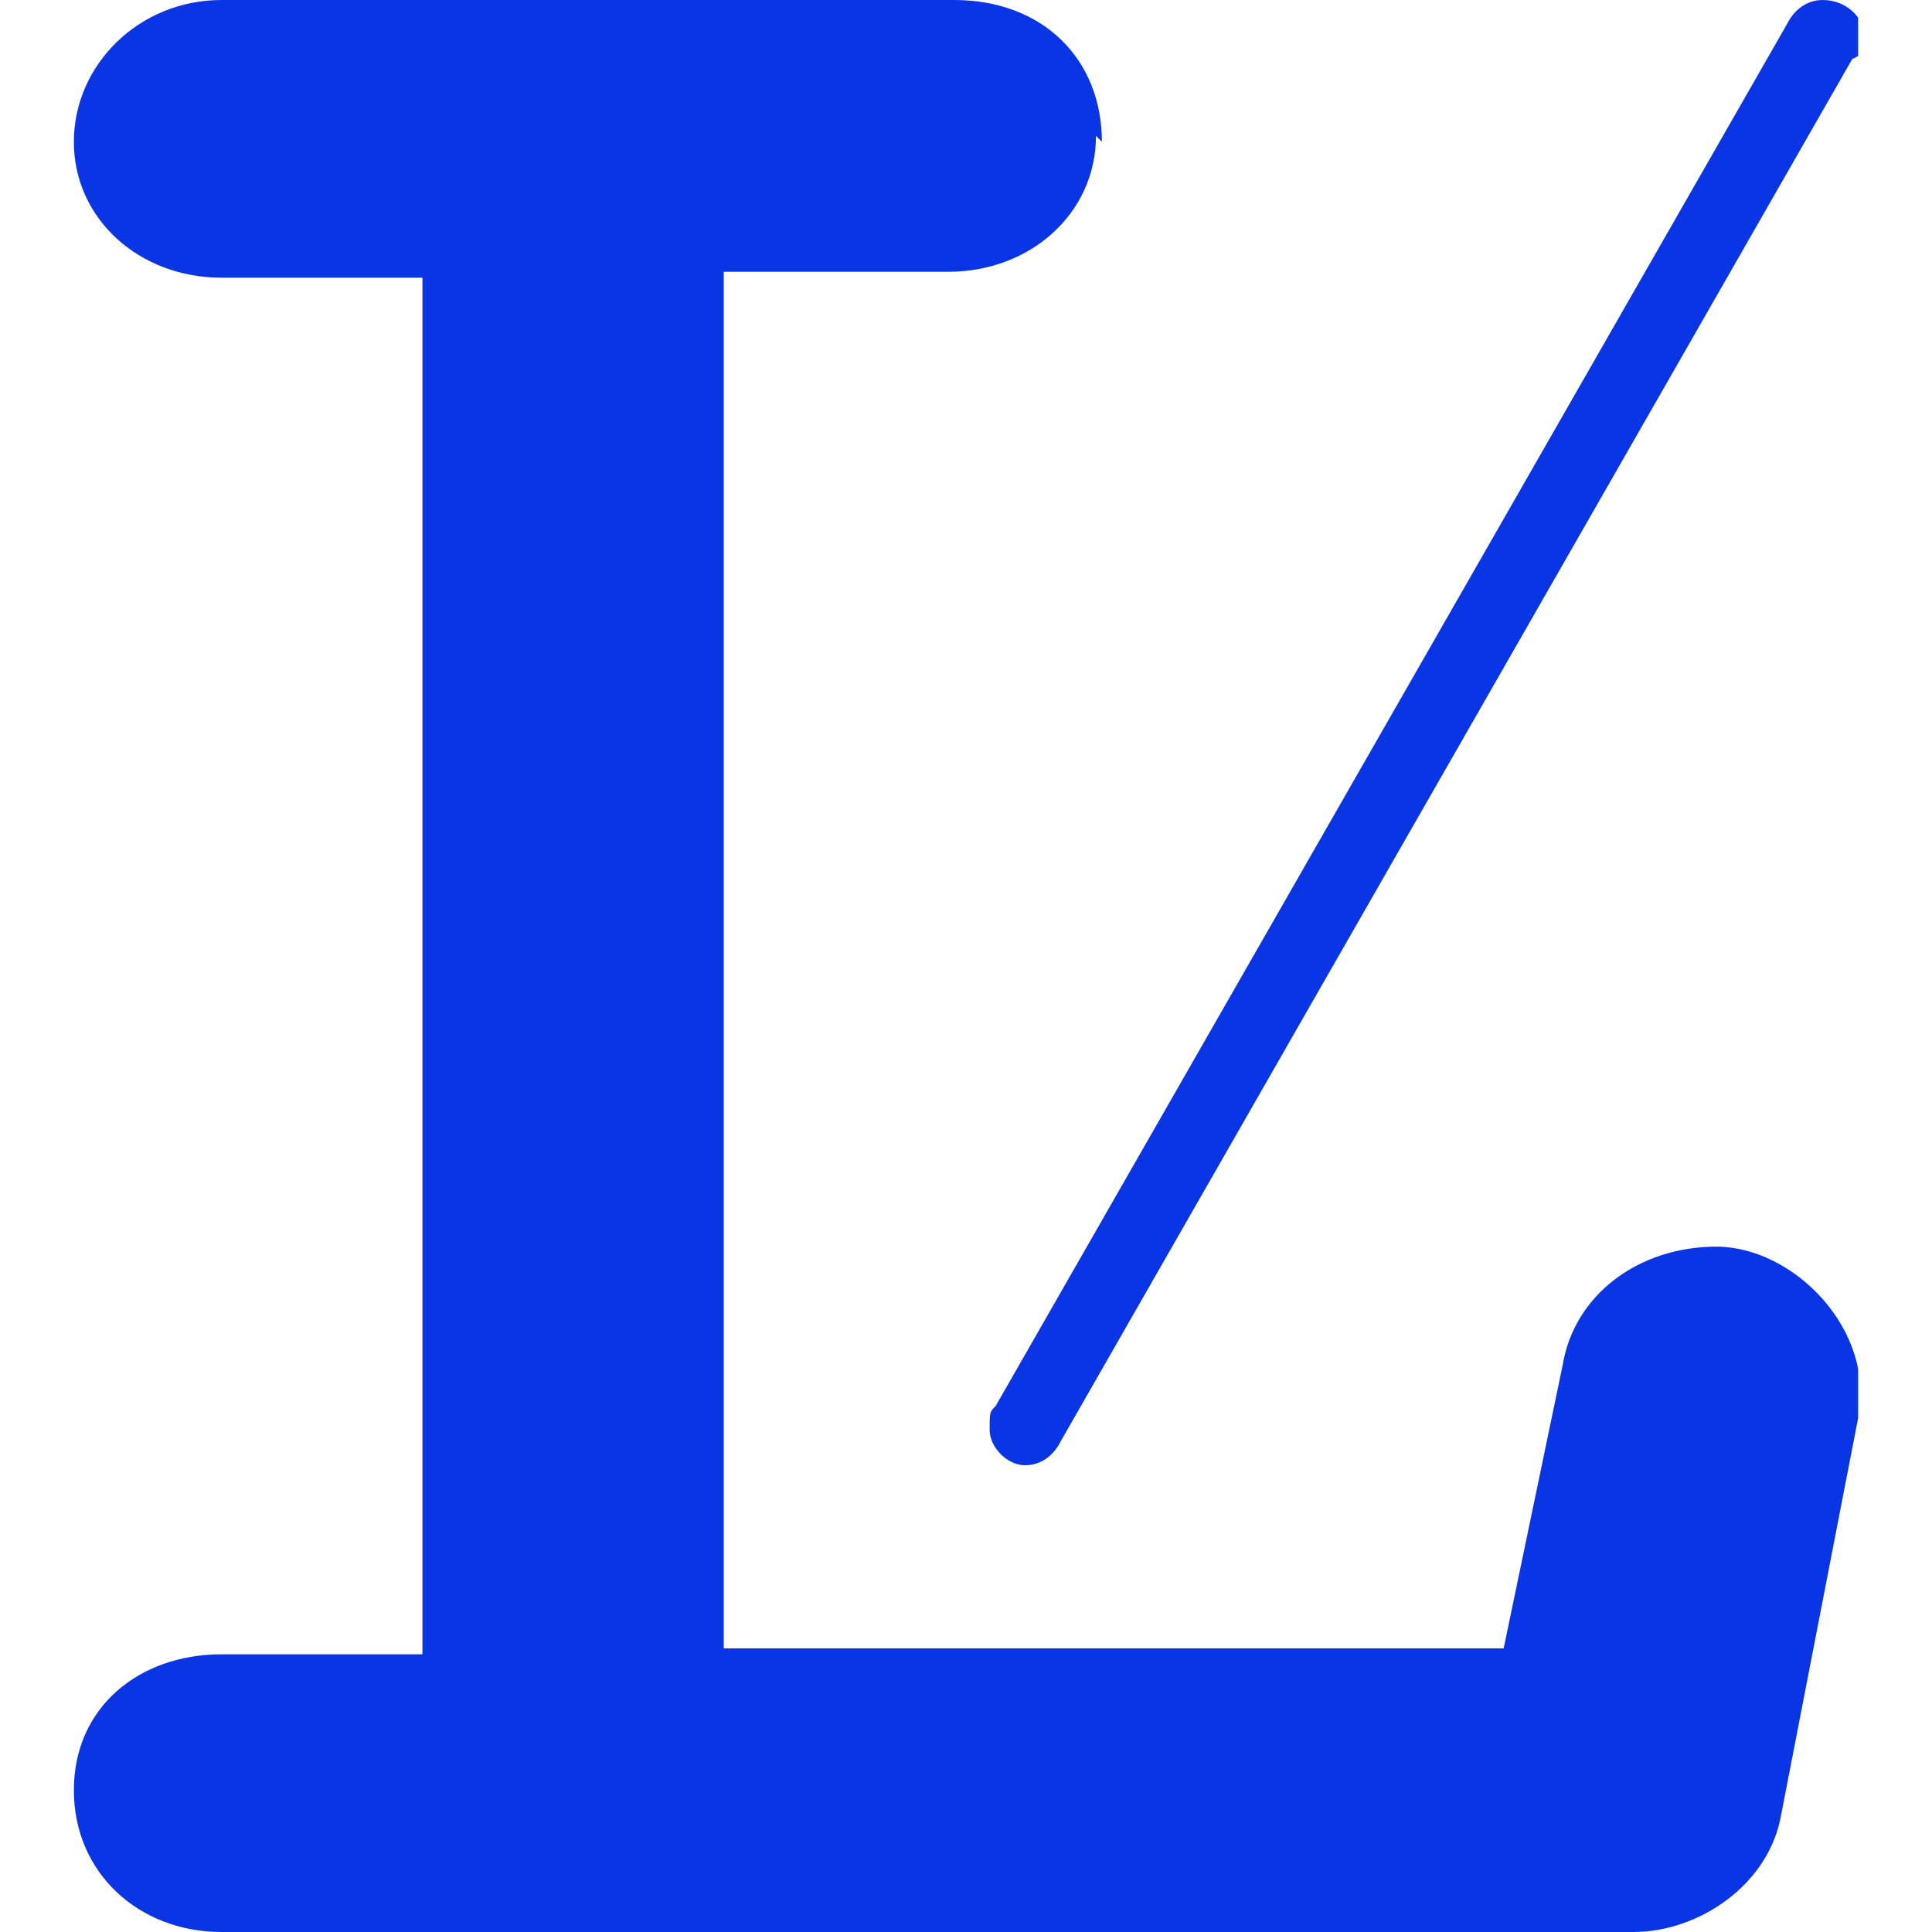 <svg xmlns="http://www.w3.org/2000/svg" version="1.1" xmlns:xlink="http://www.w3.org/1999/xlink" width="1000" height="1000"><style>
    #light-icon {
      display: inline;
    }
    #dark-icon {
      display: none;
    }

    @media (prefers-color-scheme: dark) {
      #light-icon {
        display: none;
      }
      #dark-icon {
        display: inline;
      }
    }
  </style><g id="light-icon"><svg xmlns="http://www.w3.org/2000/svg" version="1.1" xmlns:xlink="http://www.w3.org/1999/xlink" width="1000" height="1000"><g><g transform="matrix(30.581,0,0,30.581,38.226,0)"><svg xmlns="http://www.w3.org/2000/svg" version="1.1" xmlns:xlink="http://www.w3.org/1999/xlink" width="30.2" height="32.7"><svg id="Calque_1" xmlns="http://www.w3.org/2000/svg" version="1.1" viewBox="0 0 30.2 32.7">
  <!-- Generator: Adobe Illustrator 29.5.1, SVG Export Plug-In . SVG Version: 2.1.0 Build 141)  -->
  <defs>
    <style>
      .st0 {
        fill: #0a35e4;
      }
    </style>
  </defs>
  <path class="st0" d="M17.3,2.3c0,1.3-1.1,2.3-2.5,2.3h-3.8v23.3h13.2l1-4.8c.2-1.2,1.3-2,2.6-2s2.7,1.4,2.4,2.9l-1.3,6.7c-.2,1.2-1.4,2-2.5,2H2.5c-1.4,0-2.5-1-2.5-2.4s1.1-2.3,2.5-2.3h3.4V4.7h-3.4c-1.4,0-2.5-1-2.5-2.3S1.1,0,2.5,0h12.4c1.5,0,2.5,1,2.5,2.4"></path>
  <path class="st0" d="M16.7,24.4c-.1.2-.3.4-.6.4s-.6-.3-.6-.6,0-.3.1-.4L29,.4c.1-.2.3-.4.6-.4.4,0,.7.3.7.6s0,.3-.2.4l-13.4,23.4Z"></path>
</svg></svg></g></g></svg></g><g id="dark-icon"><svg xmlns="http://www.w3.org/2000/svg" version="1.1" xmlns:xlink="http://www.w3.org/1999/xlink" width="1000" height="1000"><g clip-path="url(#SvgjsClipPath1024)"><rect width="1000" height="1000" fill="#ffffff"></rect><g transform="matrix(18.349,0,0,18.349,222.936,200)"><svg xmlns="http://www.w3.org/2000/svg" version="1.1" xmlns:xlink="http://www.w3.org/1999/xlink" width="30.2" height="32.7"><svg id="Calque_1" xmlns="http://www.w3.org/2000/svg" version="1.1" viewBox="0 0 30.2 32.7">
  <!-- Generator: Adobe Illustrator 29.5.1, SVG Export Plug-In . SVG Version: 2.1.0 Build 141)  -->
  <defs>
    <style>
      .st0 {
        fill: #0a35e4;
      }
    </style>
  <clipPath id="SvgjsClipPath1024"><rect width="1000" height="1000" x="0" y="0" rx="500" ry="500"></rect></clipPath></defs>
  <path class="st0" d="M17.3,2.3c0,1.3-1.1,2.3-2.5,2.3h-3.8v23.3h13.2l1-4.8c.2-1.2,1.3-2,2.6-2s2.7,1.4,2.4,2.9l-1.3,6.7c-.2,1.2-1.4,2-2.5,2H2.5c-1.4,0-2.5-1-2.5-2.4s1.1-2.3,2.5-2.3h3.4V4.7h-3.4c-1.4,0-2.5-1-2.5-2.3S1.1,0,2.5,0h12.4c1.5,0,2.5,1,2.5,2.4"></path>
  <path class="st0" d="M16.7,24.4c-.1.2-.3.4-.6.4s-.6-.3-.6-.6,0-.3.1-.4L29,.4c.1-.2.3-.4.6-.4.4,0,.7.3.7.6s0,.3-.2.4l-13.4,23.4Z"></path>
</svg></svg></g></g></svg></g></svg>